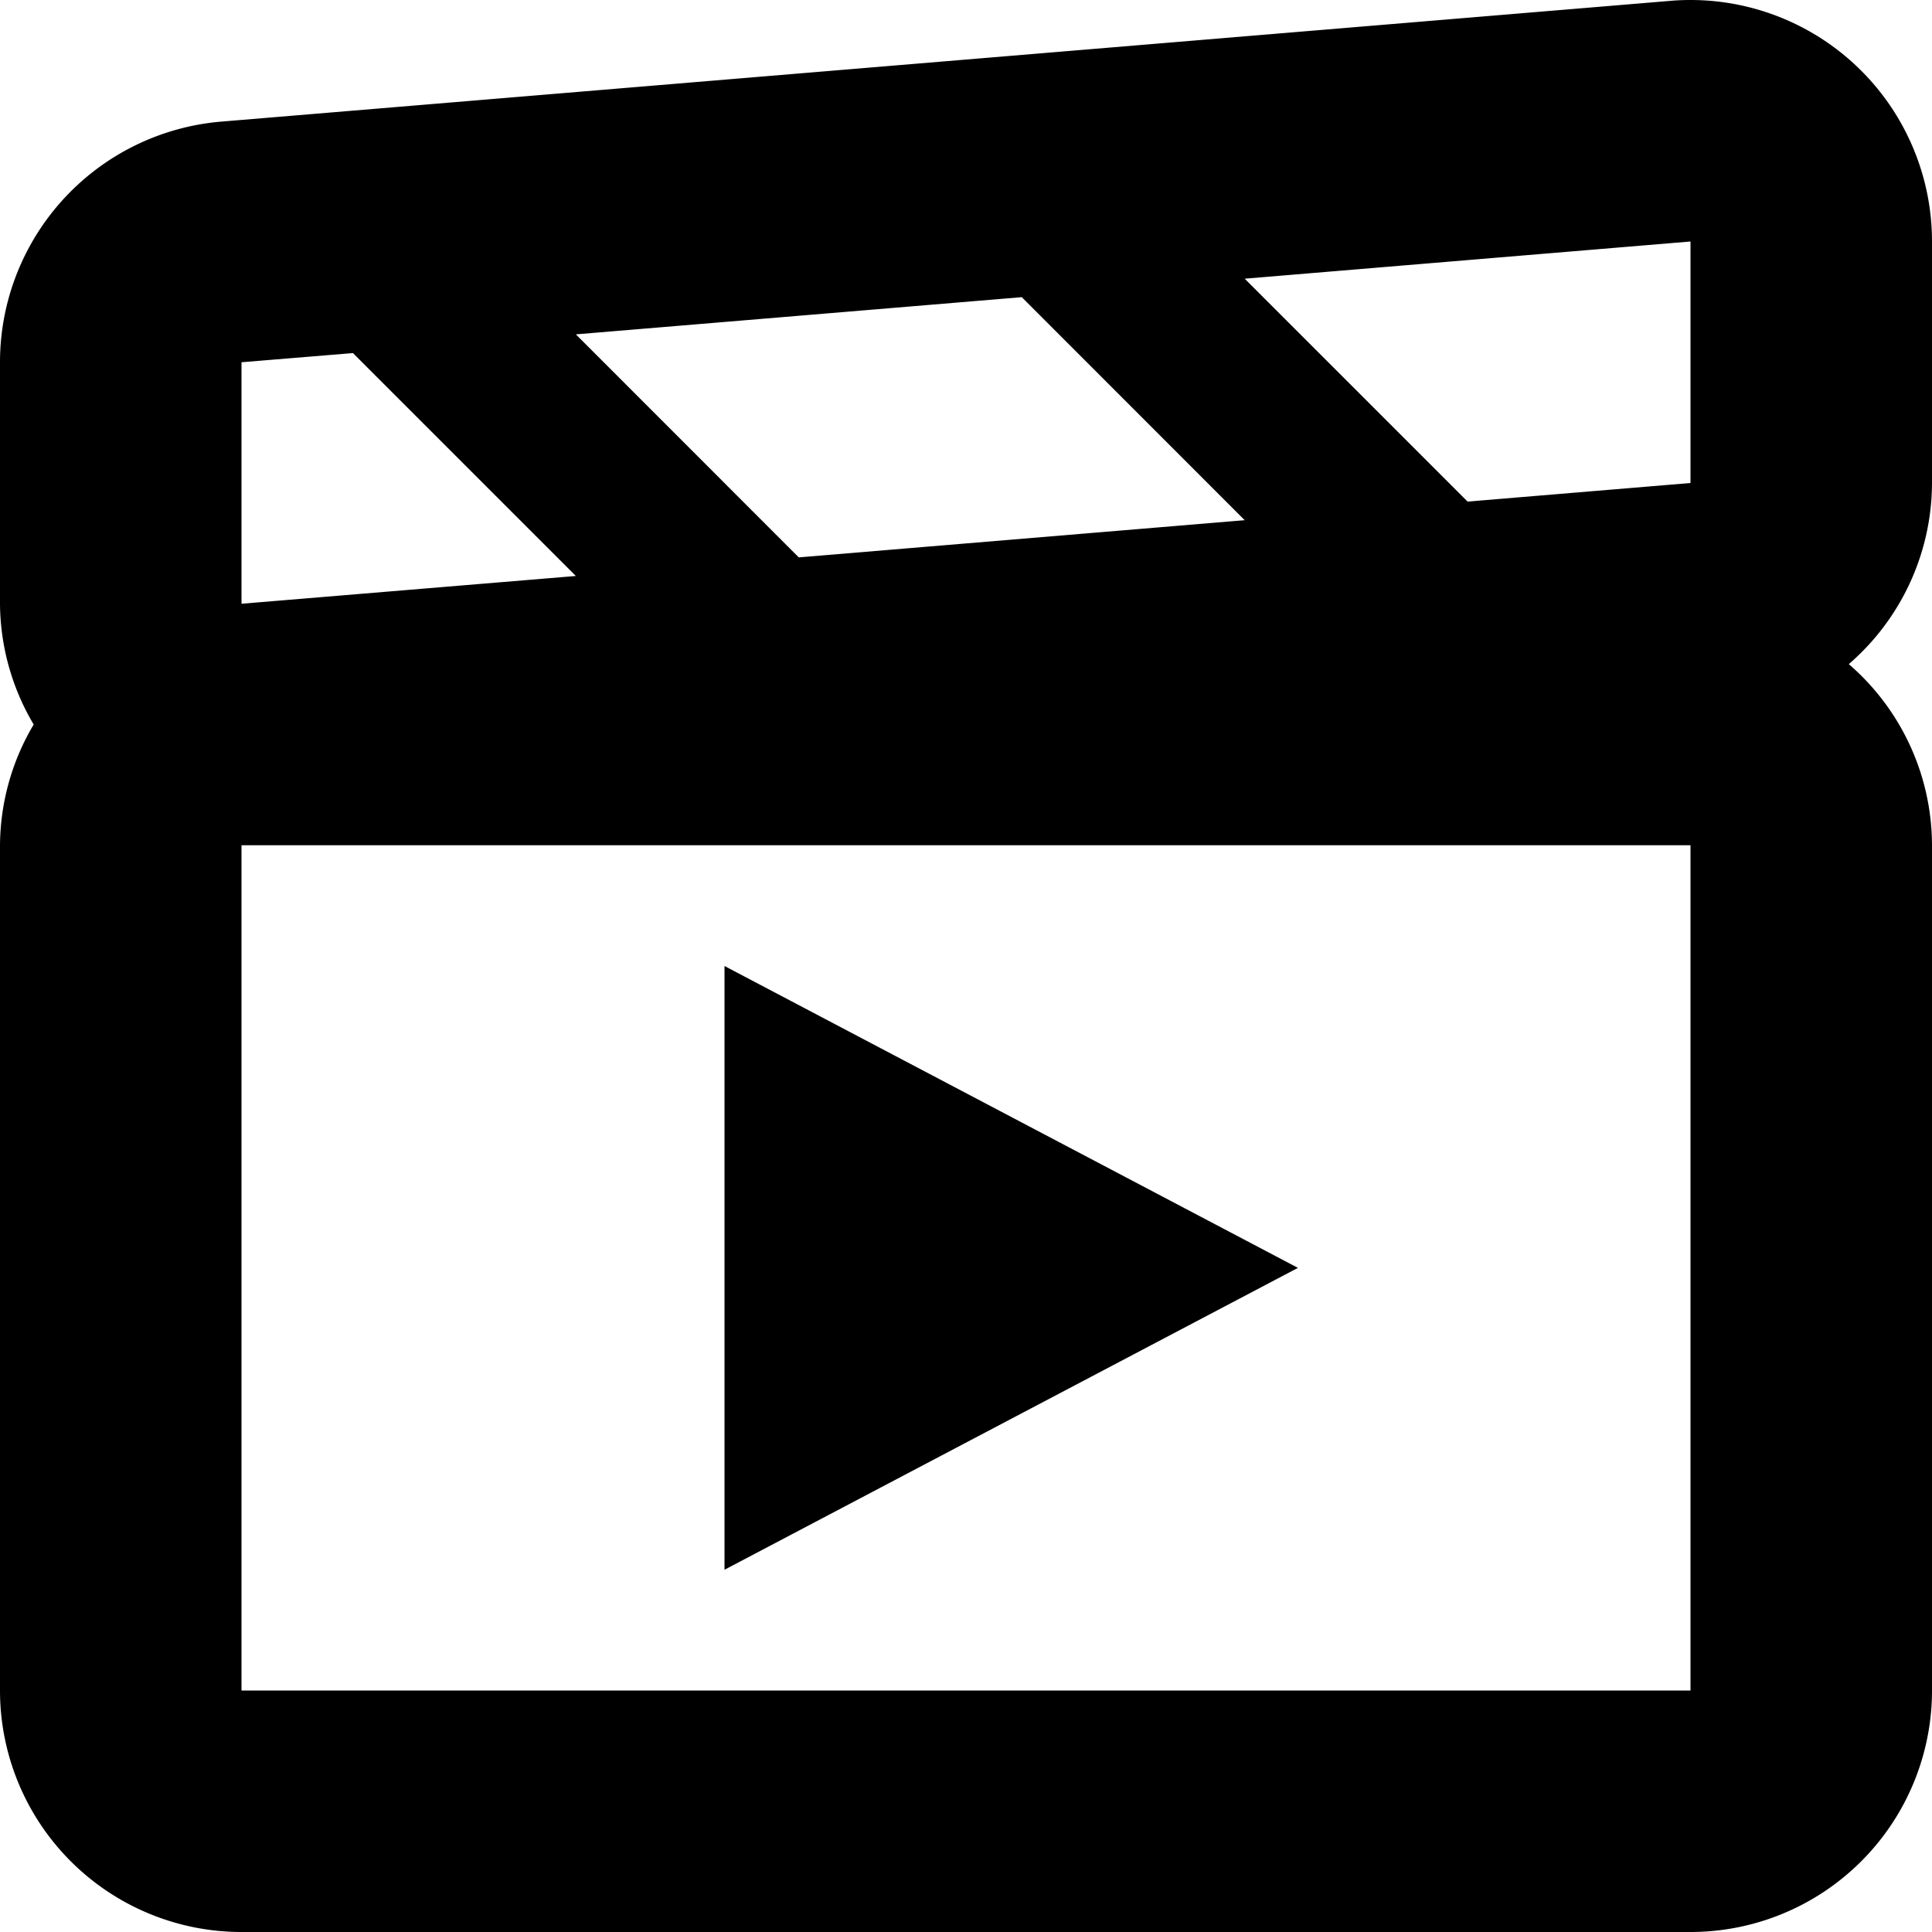 <svg xmlns="http://www.w3.org/2000/svg" width="16" height="16" viewBox="0 0 16 16">
  <path id="play_video" d="M514,176a2,2,0,0,1-2-2v-7a1.978,1.978,0,0,1,.279-1,1.982,1.982,0,0,1-.279-1v-2a2,2,0,0,1,1.834-1.993l12-1c.055-.005.111-.007.166-.007a2,2,0,0,1,2,2v2a1.99,1.99,0,0,1-.689,1.5A1.987,1.987,0,0,1,528,167v7a2,2,0,0,1-2,2Zm0-2h12v-7H514Zm0-11v2l2.769-.23-1.846-1.846Zm2.769-.231,1.846,1.847,3.693-.308-1.846-1.847Zm5.539-.461,1.846,1.846L526,164v-2ZM518,168l4.749,2.5L518,173Z" transform="translate(-512 -160)"/>
</svg>
